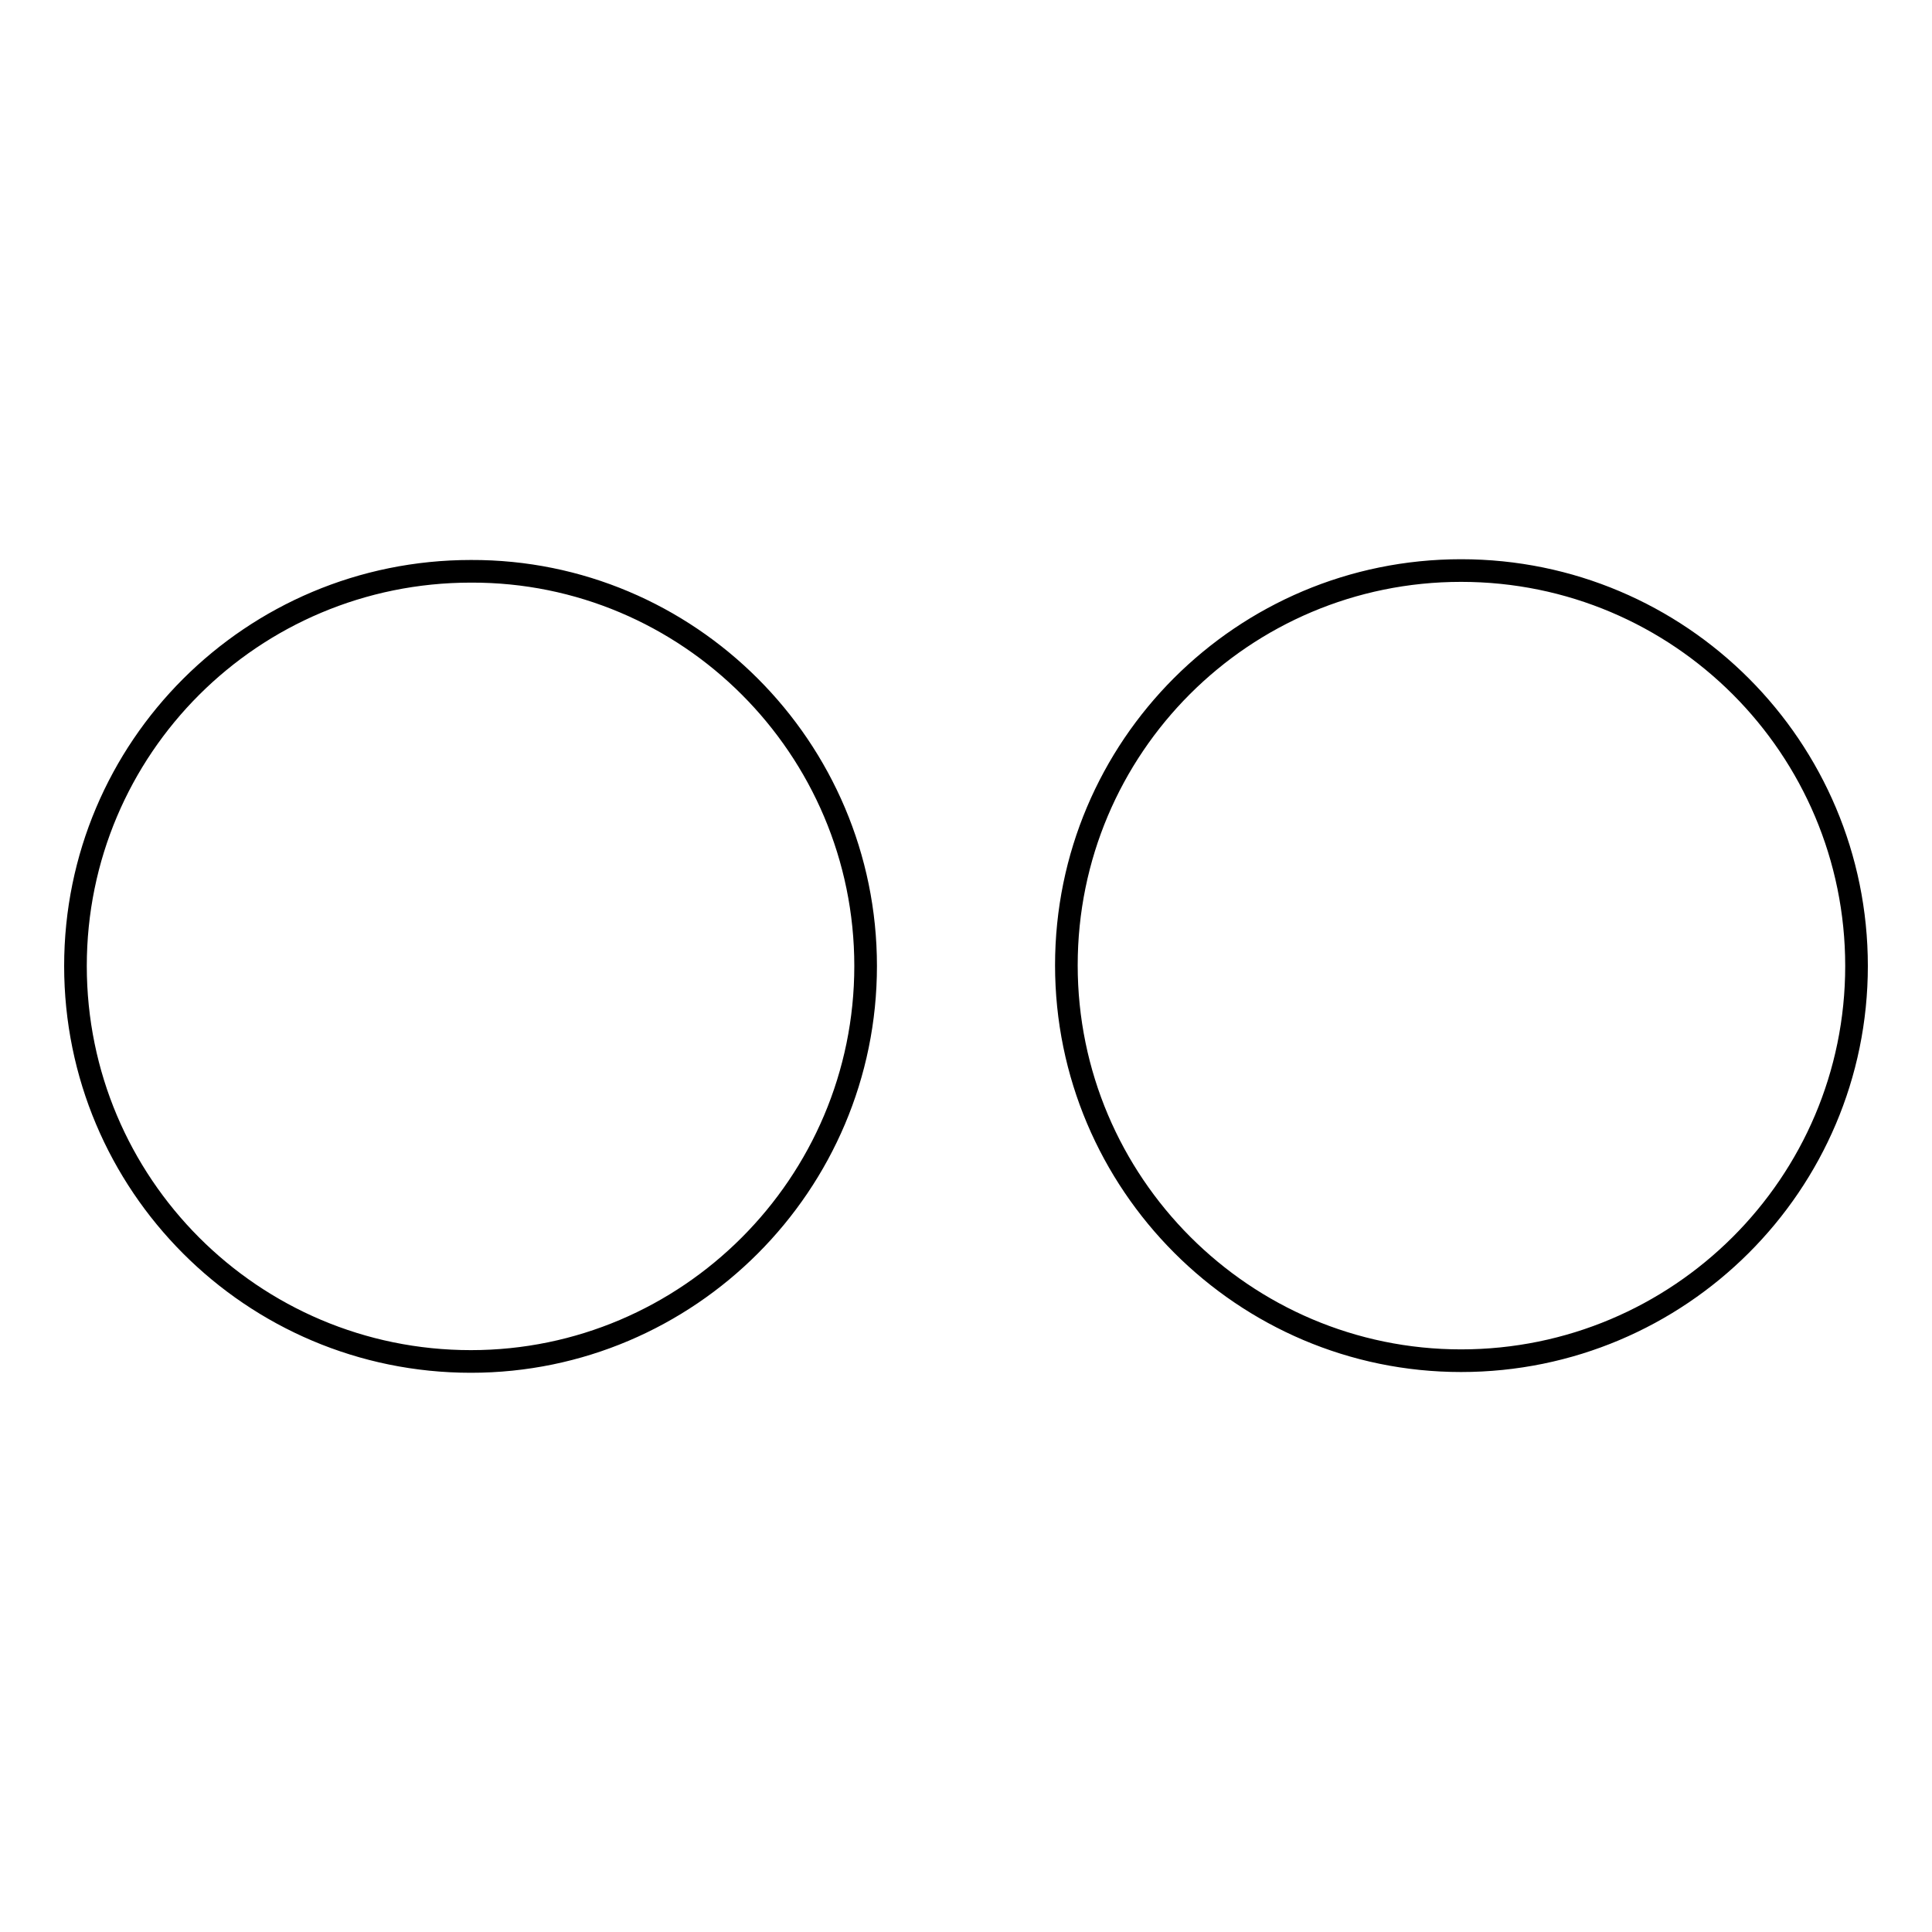 <?xml version="1.0" encoding="utf-8"?>
<!-- Svg Vector Icons : http://www.onlinewebfonts.com/icon -->
<!DOCTYPE svg PUBLIC "-//W3C//DTD SVG 1.1//EN" "http://www.w3.org/Graphics/SVG/1.1/DTD/svg11.dtd">
<svg version="1.1" xmlns="http://www.w3.org/2000/svg" xmlns:xlink="http://www.w3.org/1999/xlink" x="0px" y="0px" viewBox="0 0 256 256" enable-background="new 0 0 256 256" xml:space="preserve">
<g><g><g><path stroke-width="3" fill-opacity="0" stroke="#000000"  d="M114.7,128c0,28.9-23.5,52.4-52.3,52.4C33.4,180.4,10,156.9,10,128c0-28.9,23.4-52.3,52.4-52.3C91.2,75.6,114.7,99.1,114.7,128z M193.6,75.6c-28.9,0-52.3,23.4-52.3,52.3s23.5,52.4,52.3,52.4c28.9,0,52.4-23.4,52.4-52.3C246,99.1,222.6,75.6,193.6,75.6z"/></g><g></g><g></g><g></g><g></g><g></g><g></g><g></g><g></g><g></g><g></g><g></g><g></g><g></g><g></g><g></g></g></g>
</svg>